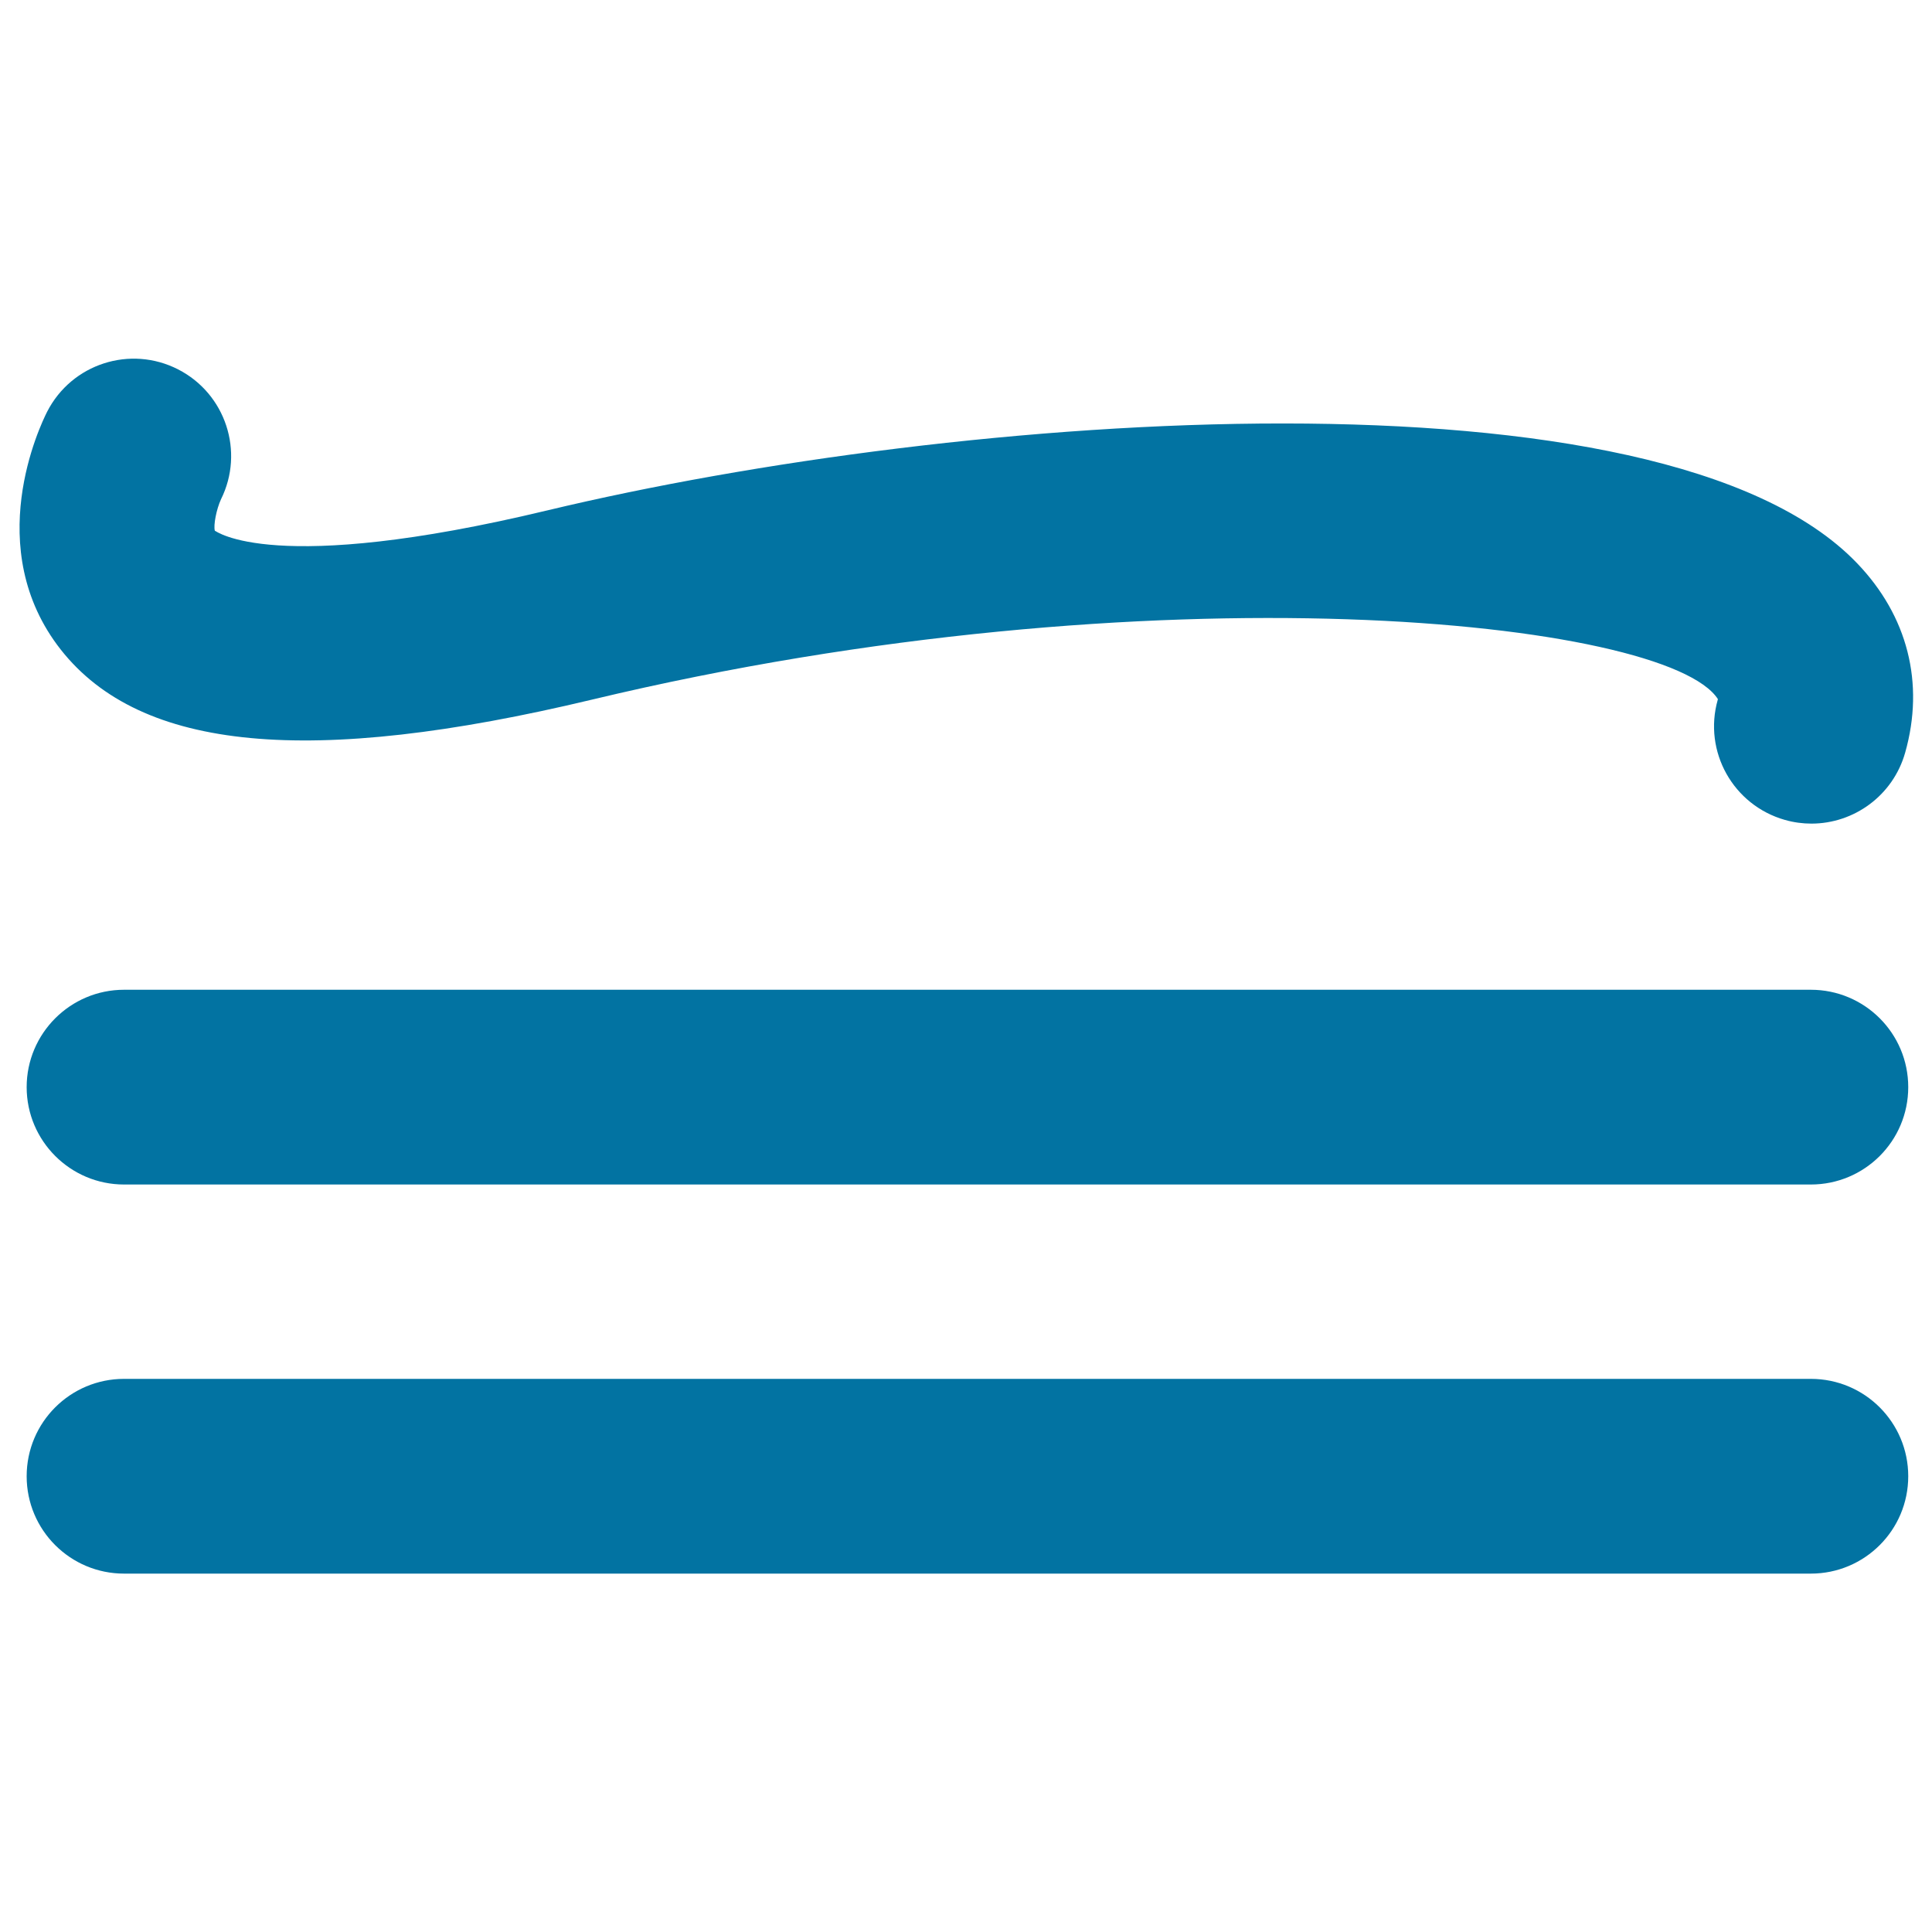 <svg xmlns="http://www.w3.org/2000/svg" viewBox="0 0 1000 1000" style="fill:#0273a2">
<title>Is Congruent To Mathematical Symbol SVG icon</title>
<g><g><path d="M306.5,362.1c290.7-69.6,556.6-41.2,582.7-0.2c0,0-0.1,0.1-0.1,0.3c-7.6,26.8,8,54.6,34.8,62.2c4.6,1.3,9.2,1.9,13.7,1.9c22,0,42.2-14.5,48.5-36.7c10.2-36,1.3-70.9-25-98.2c-101-105.1-464.2-78.4-677.9-27.2c-142.6,34.2-171.5,10.5-172,10.5l0,0c-0.8-2.8,0.8-11.1,3.2-16.3c12.2-24.6,2.4-54.6-22.2-67.2c-24.8-12.7-55.1-2.9-67.8,21.9c-3.6,7.1-34.2,70.7,7.1,123.2C72.9,388.8,160.3,397.1,306.5,362.1z"/><path d="M987.7,764.1c0-27.8-22.5-50.4-50.4-50.4H64.2c-27.8,0-50.4,22.5-50.4,50.4s22.6,50.4,50.4,50.4h873.1C965.1,814.5,987.7,792,987.7,764.1z"/><path d="M937.3,512.3H64.2c-27.8,0-50.4,22.6-50.4,50.4c0,27.8,22.6,50.4,50.4,50.4h873.1c27.8,0,50.4-22.5,50.4-50.4C987.7,534.8,965.1,512.3,937.3,512.3z"/></g></g>
</svg>